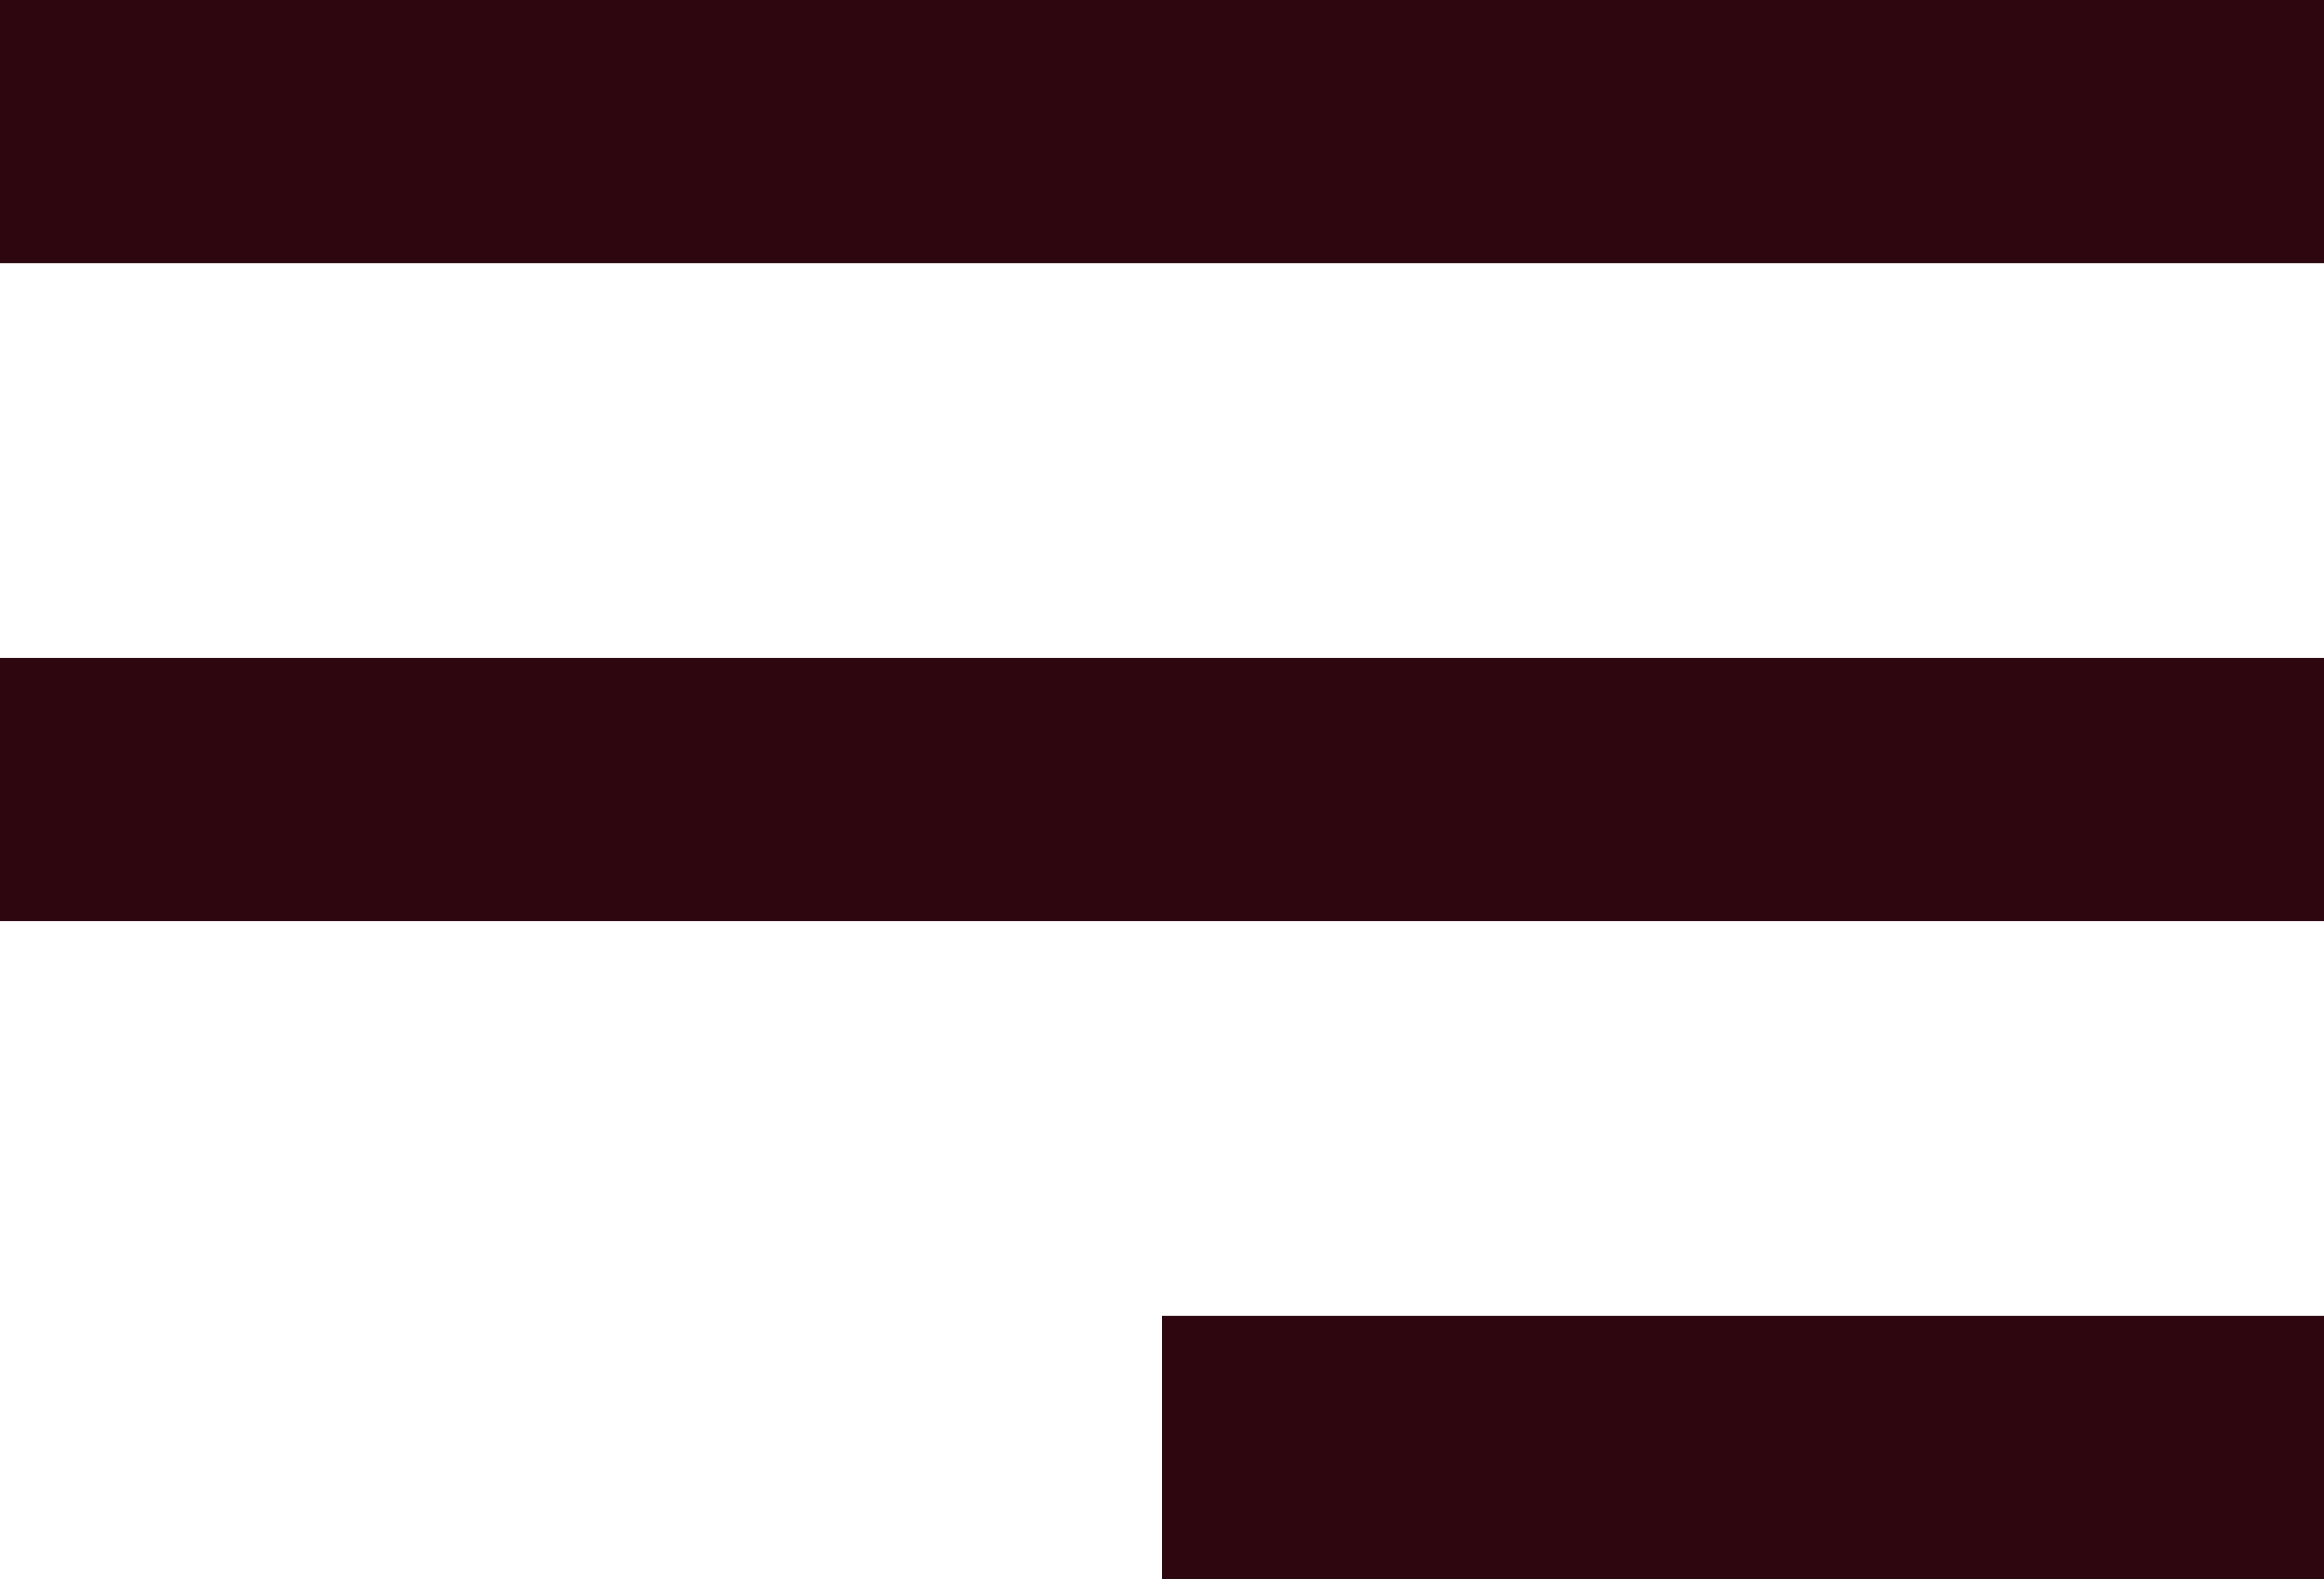 <?xml version="1.0" encoding="UTF-8"?> <svg xmlns="http://www.w3.org/2000/svg" width="103" height="70" viewBox="0 0 103 70" fill="none"><path d="M103 70H51.5V58.333H103V70ZM103 40.833H0V29.167H103V40.833ZM103 11.667H0V0H103V11.667Z" fill="#2E0610"></path></svg> 